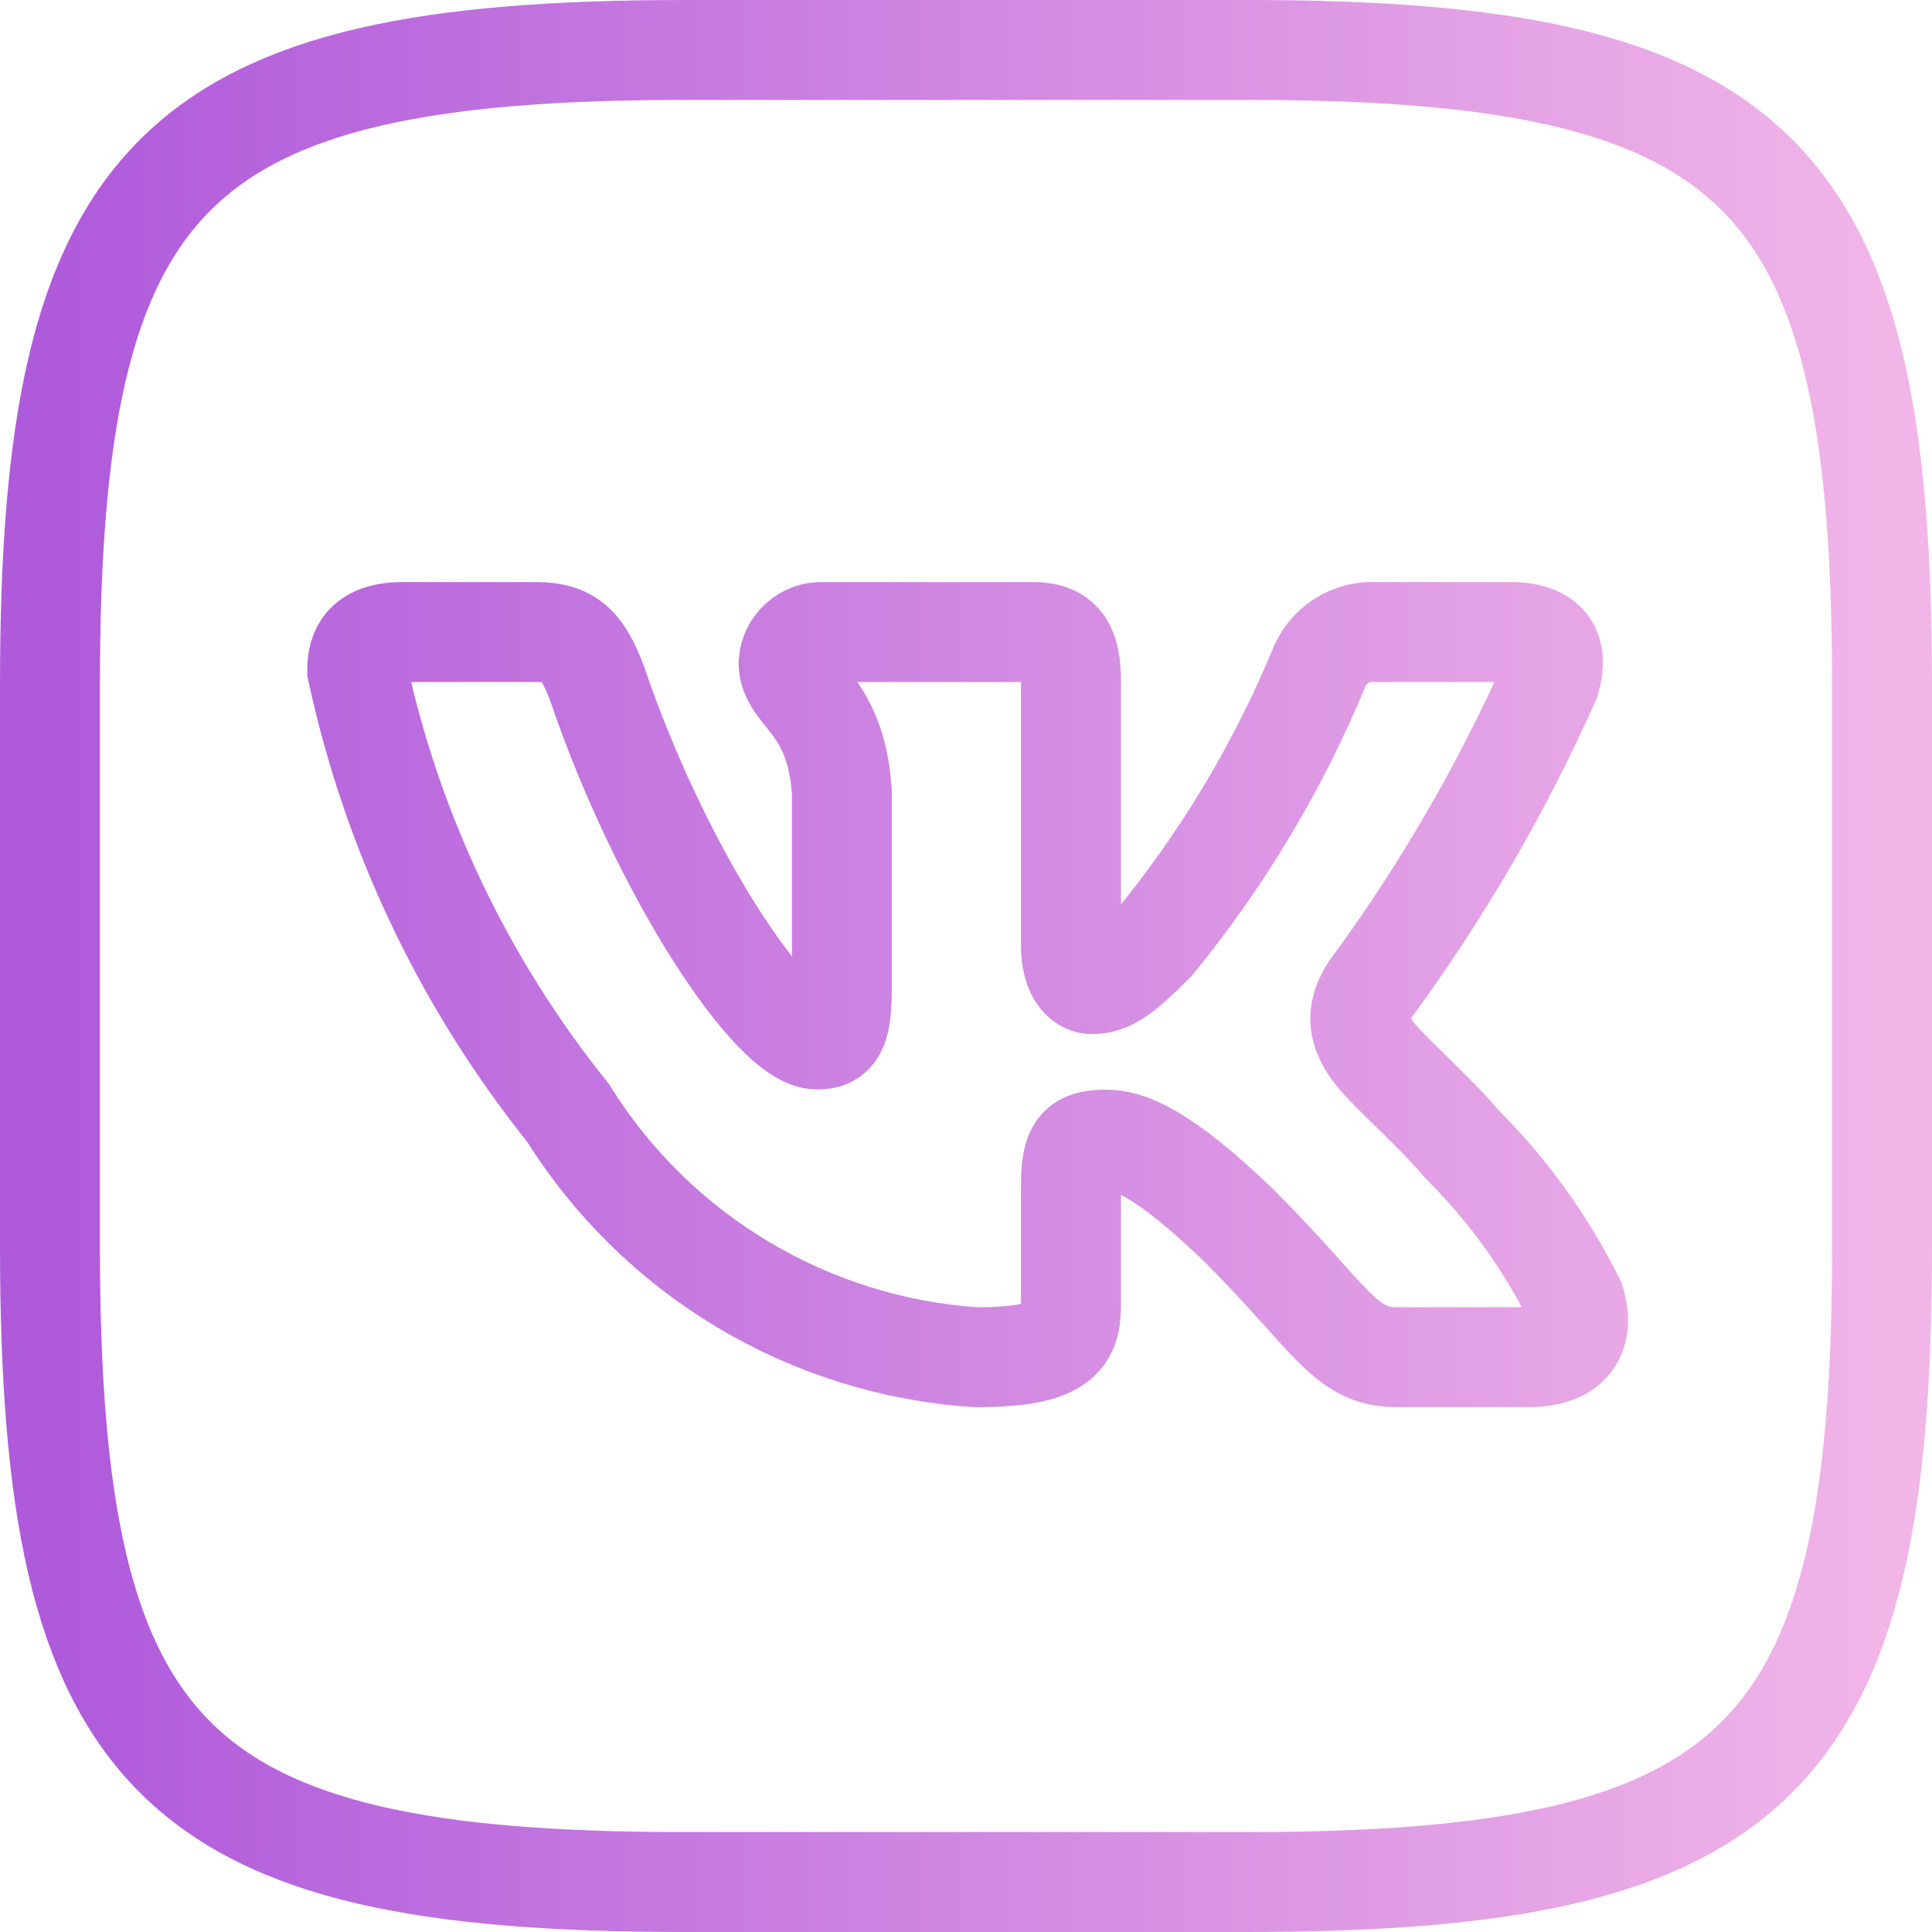 <?xml version="1.0" encoding="UTF-8"?> <svg xmlns="http://www.w3.org/2000/svg" width="116" height="116" viewBox="0 0 116 116" fill="none"><path d="M74.901 3H41.154C10.332 3 3 10.332 3 41.099V74.847C3 105.663 10.277 113 41.099 113H74.847C105.663 113 113 105.724 113 74.901V41.154C113 10.332 105.724 3 74.901 3ZM91.803 81.485H83.778C80.743 81.485 79.829 79.026 74.385 73.582C69.632 69 67.625 68.428 66.421 68.428C64.76 68.428 64.303 68.885 64.303 71.178V78.394C64.303 80.347 63.67 81.49 58.572 81.49C53.624 81.158 48.826 79.655 44.572 77.104C40.319 74.554 36.732 71.03 34.108 66.822C27.877 59.067 23.542 49.965 21.447 40.24C21.447 39.036 21.904 37.947 24.197 37.947H32.216C34.279 37.947 35.021 38.865 35.83 40.983C39.724 52.445 46.367 62.411 49.062 62.411C50.096 62.411 50.547 61.955 50.547 59.375V47.572C50.206 42.188 47.346 41.731 47.346 39.784C47.383 39.27 47.619 38.791 48.003 38.449C48.387 38.105 48.889 37.926 49.404 37.947H62.01C63.731 37.947 64.303 38.805 64.303 40.867V56.795C64.303 58.517 65.046 59.089 65.562 59.089C66.597 59.089 67.394 58.517 69.286 56.625C73.35 51.669 76.67 46.148 79.142 40.235C79.395 39.525 79.873 38.917 80.503 38.504C81.134 38.09 81.882 37.895 82.635 37.947H90.659C93.062 37.947 93.574 39.151 93.062 40.867C90.145 47.404 86.534 53.608 82.293 59.375C81.43 60.695 81.496 61.724 82.293 62.928C83.091 64.132 85.901 66.481 87.793 68.714C90.543 71.457 92.826 74.63 94.553 78.108C95.24 80.341 94.091 81.485 91.803 81.485Z" stroke="url(#paint0_linear_451_45)" stroke-width="6"></path><defs><linearGradient id="paint0_linear_451_45" x1="3" y1="58" x2="113" y2="58" gradientUnits="userSpaceOnUse"><stop stop-color="#AF5ADB"></stop><stop offset="1" stop-color="#F1B5E8"></stop></linearGradient></defs></svg> 